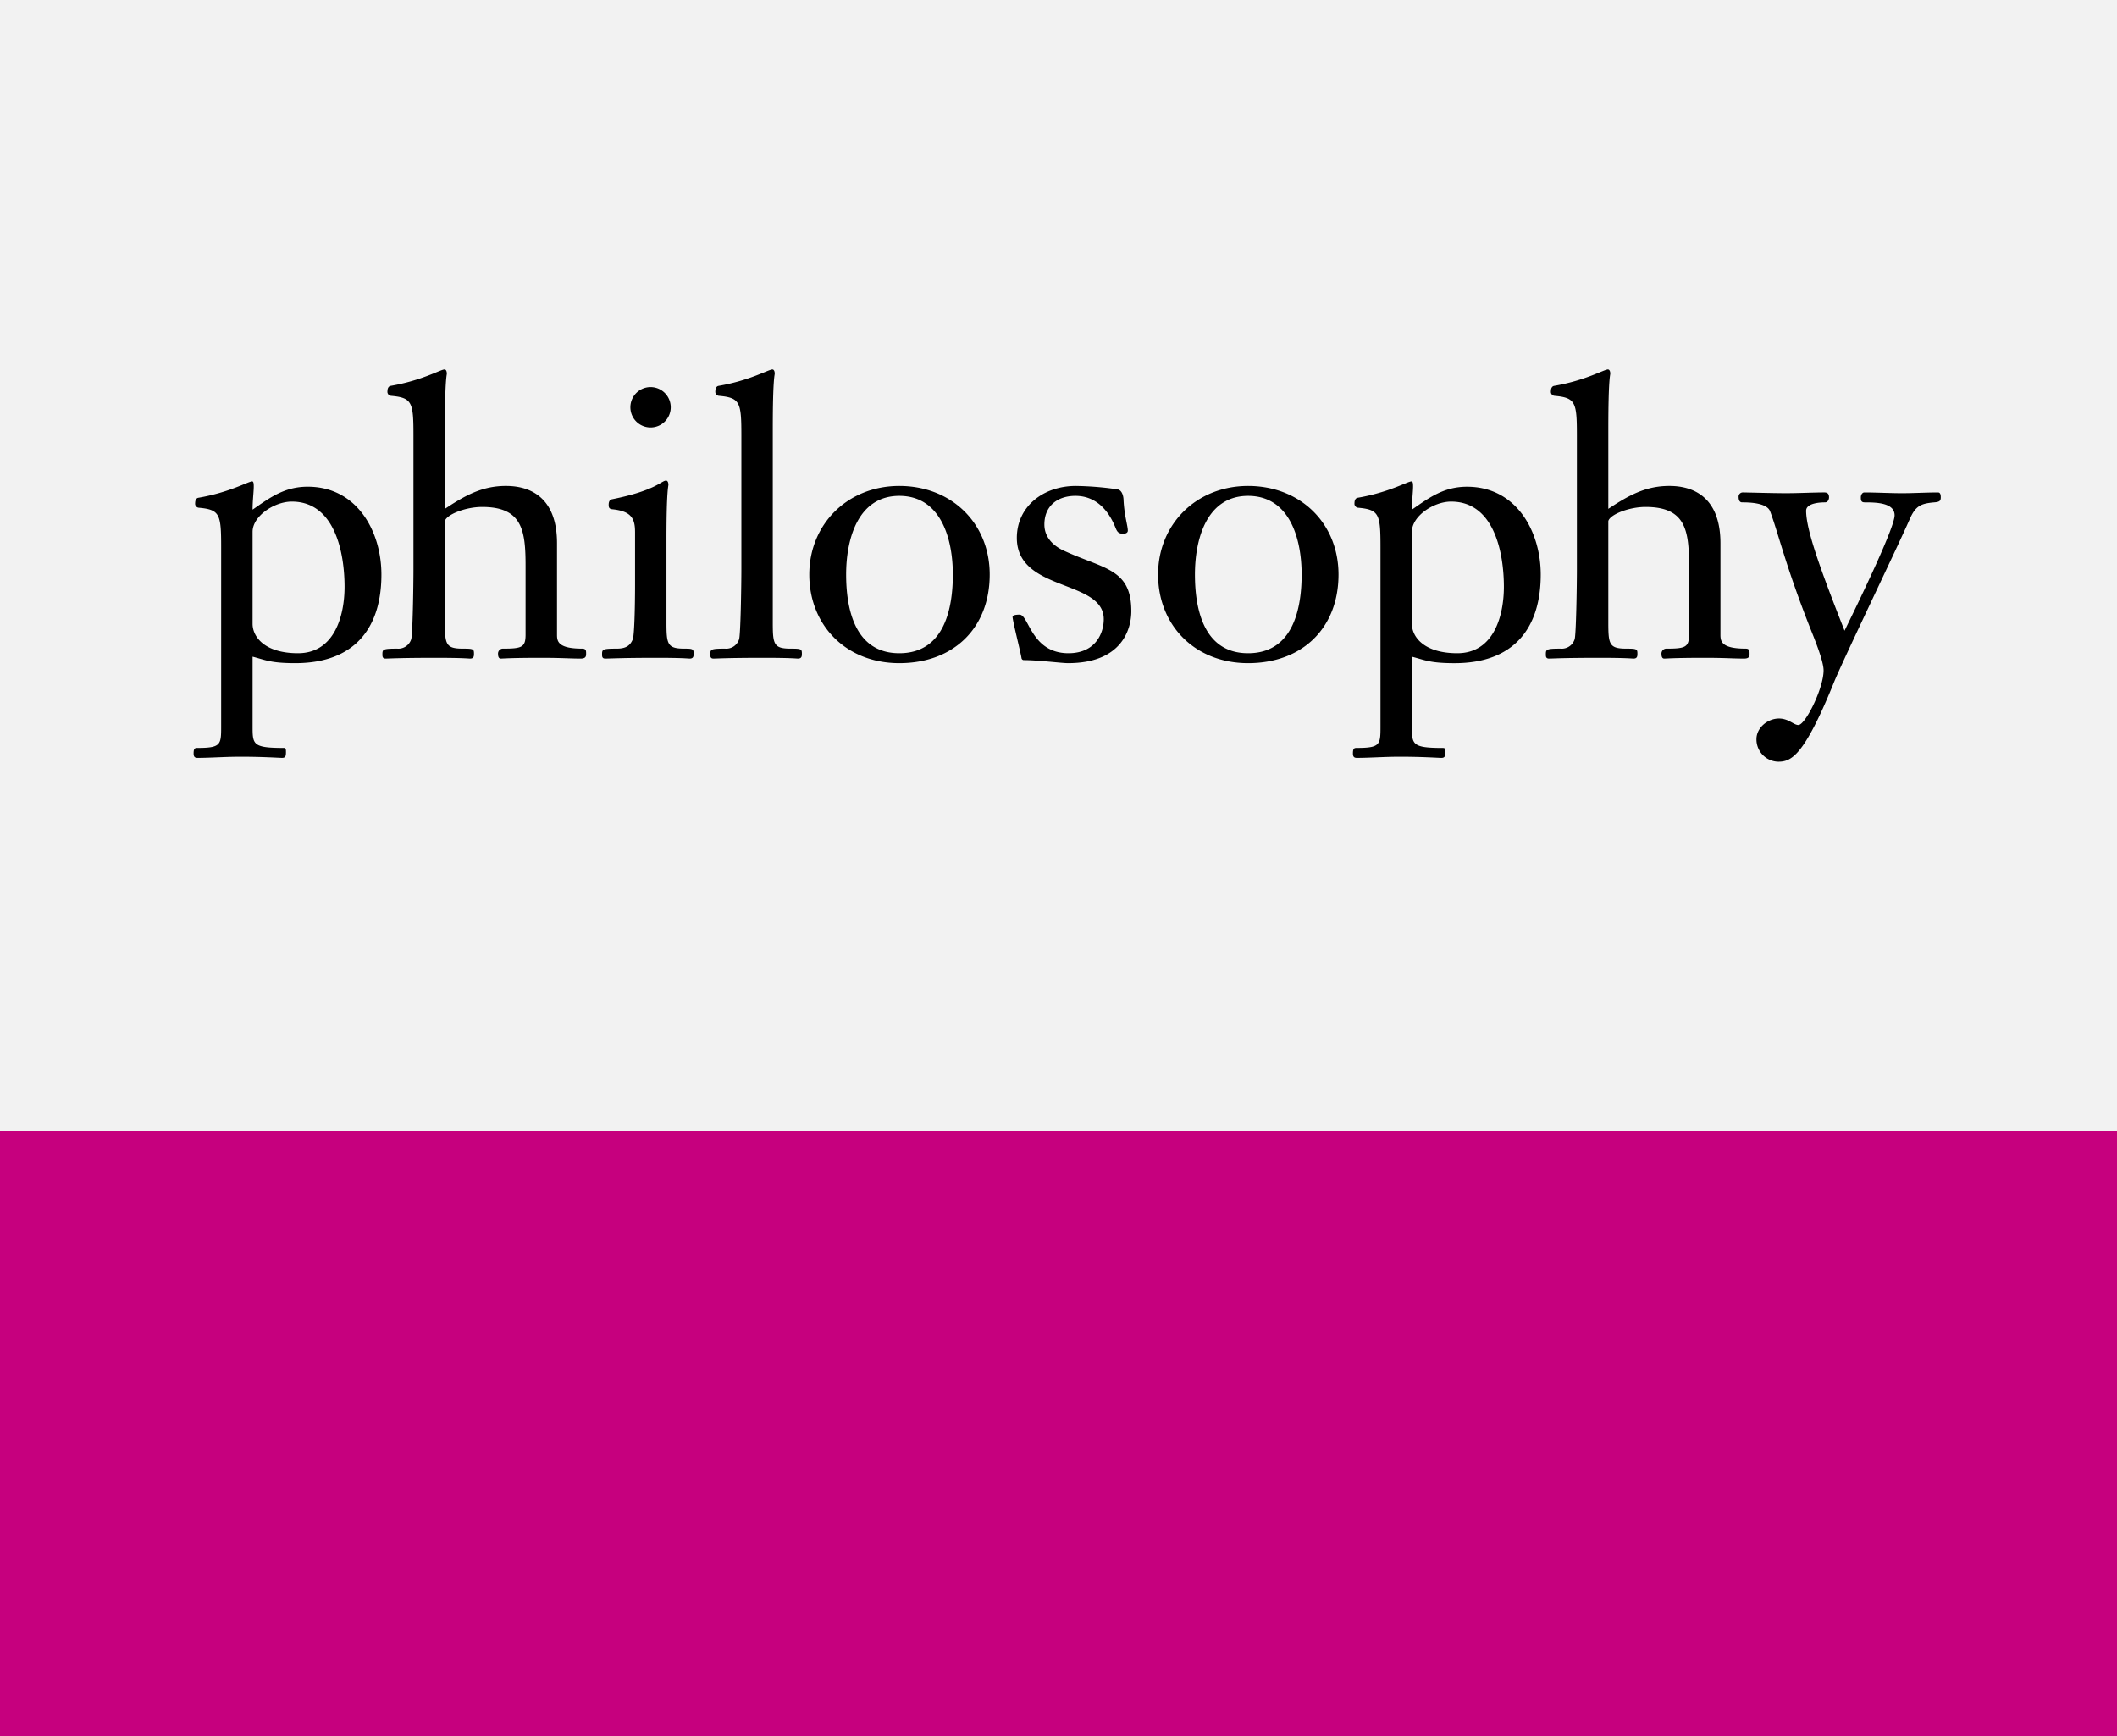<svg id="DG90312_bucket_4" xmlns="http://www.w3.org/2000/svg" width="800" height="656" viewBox="0 0 800 656">
  <rect x="0" y="0" width="800" height="656" fill="#333333" stroke="none"/>
  <path id="VizNav_Img-" d="M0,0H800V427.591H0Z" transform="translate(0 0)" fill="#f2f2f2"/>
  <path id="VizNav_Img--2" data-name="VizNav_Img-" d="M0,0H800V228.7H0Z" transform="translate(0 427.303)" fill="#c6007e"/>
  <path id="Logo" d="M590.588,139.694c0-4.328,4.253-7.793,8.5-7.793,3.667,0,5.572,2.453,7.329,2.453,2.641,0,9.537-13.85,9.537-20.636,0-3.6-3.521-12.125-5.132-16.16-9.243-23.382-12.028-35.936-15.1-44.016-1.322-3.321-8.651-3.321-10.556-3.321-1.03,0-1.322-1.012-1.322-2.024a1.568,1.568,0,0,1,1.613-1.73c1.761,0,11,.29,16.272.29,4.986,0,10.116-.29,14.523-.29,1.463,0,1.755.866,1.755,1.878,0,.723-.438,1.877-1.463,1.877-.884,0-7.187,0-7.187,3.174,0,6.927,4.988,21.216,14.517,45.316C630.615,85,642.787,59.6,642.787,55.124c0-4.758-6.892-4.9-11.29-4.9-1.32,0-1.465-.719-1.465-1.877,0-1.012.584-1.878,1.315-1.878,4.694,0,9.535.29,14.227.29,4.544,0,9.087-.29,13.633-.29,1.028,0,1.028,1.3,1.028,1.878,0,1.3-.442,1.729-2.491,1.877-4.988.434-7.037,1.3-9.243,6.35-5.276,11.979-25.507,53.83-28.731,61.912-11.292,27.85-16.135,29.726-20.973,29.726A8.409,8.409,0,0,1,590.588,139.694ZM455.84,146.332c-5.722,0-11.438.435-16.276.435-1.176,0-1.468-.577-1.468-1.735,0-1.729.442-2.018,1.32-2.018,8.943,0,9.095-1.152,9.095-7.938V67.25c0-12.555-.442-14.284-8.509-15.007a1.52,1.52,0,0,1-1.319-1.734c0-1.153.44-1.877,1.176-2.018,11.874-2.024,18.911-6.2,20.381-6.2.586,0,.586,1.153.586,2.018,0,1.877-.444,5.2-.444,8.662,6.454-4.475,12.028-8.662,20.823-8.662,18.769,0,27.86,17.031,27.86,33.2,0,20.2-10.114,33.478-32.548,33.478-9.239,0-11.146-1.153-16.134-2.452v26.263c0,6.927,0,8.227,11.88,8.227.734,0,.734.723.734,1.588,0,1.441-.15,2.164-1.463,2.164C470.355,146.768,464.343,146.332,455.84,146.332Zm4.54-85V96.112c0,4.909,4.548,11.114,17.16,11.114,13.785,0,17.6-14.143,17.6-25.11,0-12.556-3.521-32.185-19.945-32.185C468.6,49.931,460.38,55.418,460.38,61.334Zm-442.643,85c-5.718,0-11.434.435-16.272.435C.294,146.768,0,146.19,0,145.033c0-1.729.44-2.018,1.32-2.018,8.945,0,9.089-1.152,9.089-7.938V67.25c0-12.555-.436-14.284-8.5-15.007A1.521,1.521,0,0,1,.584,50.509c0-1.153.442-1.877,1.172-2.018,11.88-2.024,18.917-6.2,20.385-6.2.588,0,.588,1.153.588,2.018,0,1.877-.442,5.2-.442,8.662C28.738,48.491,34.312,44.3,43.107,44.3c18.765,0,27.862,17.031,27.862,33.2,0,20.2-10.116,33.478-32.552,33.478-9.239,0-11.142-1.153-16.13-2.452v26.263c0,6.927,0,8.227,11.876,8.227.736,0,.736.723.736,1.588,0,1.441-.148,2.164-1.47,2.164C32.256,146.768,26.247,146.332,17.737,146.332Zm4.548-85V96.112c0,4.909,4.544,11.114,17.158,11.114,13.779,0,17.6-14.143,17.6-25.11,0-12.556-3.525-32.185-19.945-32.185C30.5,49.931,22.286,55.418,22.286,61.334ZM364.464,77.5c0-19.052,14.517-33.485,34.016-33.485,19.647,0,34.164,14,34.164,33.485,0,20.2-13.641,33.478-34.164,33.478C378.395,110.978,364.464,96.688,364.464,77.5Zm13.931,0c0,12.262,2.925,29.726,20.085,29.726,17.3,0,20.231-17.464,20.231-29.726,0-14.149-4.834-29.732-20.231-29.732C383.229,47.768,378.395,63.351,378.395,77.5Zm-64.809,32.325a.931.931,0,0,1-.73-.723c-.148-1.447-3.375-14.143-3.375-15.589,0-.865,2.055-.865,2.639-.865,3.521,0,4.4,14.578,18.473,14.578,10.41,0,13.343-7.791,13.343-12.843,0-15.154-32.844-10.25-32.844-30.738,0-11.837,9.973-19.63,22.288-19.63a118.956,118.956,0,0,1,15.834,1.3c1.909.436,2.2,3.177,2.2,4.041.292,5.915,1.613,9.668,1.613,11.543,0,.865-.884,1.158-1.613,1.158-1.322,0-2.2-.147-2.935-2.022-1.026-2.453-4.84-12.267-15.246-12.267-6.894,0-11.734,3.9-11.734,10.82,0,5.057,3.669,8.086,6.9,9.674,15.39,7.215,25.949,6.779,25.949,23.087,0,7.074-3.815,19.628-23.9,19.628C327.811,110.978,319.3,109.825,313.586,109.825ZM232.659,77.5c0-19.052,14.513-33.485,34.014-33.485,19.643,0,34.162,14,34.162,33.485,0,20.2-13.635,33.478-34.162,33.478C246.584,110.978,232.659,96.688,232.659,77.5Zm13.925,0c0,12.262,2.935,29.726,20.089,29.726,17.3,0,20.233-17.464,20.233-29.726,0-14.149-4.836-29.732-20.233-29.732C251.424,47.768,246.584,63.351,246.584,77.5Zm324.532,31.456c-11.876,0-14.223.288-15.394.288-.878,0-1.028-1.006-1.028-1.729a1.87,1.87,0,0,1,2.049-2.023c7.037,0,8.365-.576,8.365-5.339V74.323c0-13.424-1.178-22.369-16.426-22.369-6.3,0-13.487,2.887-14.075,5.34V95.536c0,8.225.294,9.955,6.746,9.955,3.956,0,4.248.147,4.248,1.877,0,.869,0,1.876-1.463,1.876-.738,0-2.641-.288-12.905-.288-13.779,0-17.6.288-19.061.288-1.172,0-1.172-.865-1.172-1.588,0-1.877.146-2.164,5.572-2.164a5.1,5.1,0,0,0,5.28-3.459c.584-1.3.878-20.351.878-26.556V24.968c0-12.554-.444-14.288-8.5-15.011a1.512,1.512,0,0,1-1.317-1.73c0-1.153.438-1.877,1.169-2.023C525.954,4.186,532.994,0,534.457,0c.592,0,.886.723.886,1.588,0,.576-.736,2.016-.736,20.782v30.3c7.623-5.046,14.075-8.657,23.02-8.657,4.982,0,19.351,1.012,19.351,21.647V100.3c0,2.452.444,5.193,9.531,5.193,1.47,0,1.47.87,1.47,1.877,0,.869,0,1.876-2.055,1.876C581.526,109.244,578.885,108.956,571.116,108.956Zm-355.621,0c-13.785,0-17.6.288-19.061.288-1.176,0-1.176-.865-1.176-1.588,0-1.877.146-2.164,5.574-2.164a5.1,5.1,0,0,0,5.274-3.459c.586-1.3.888-20.351.888-26.556V24.968c0-12.554-.444-14.288-8.511-15.011a1.515,1.515,0,0,1-1.32-1.73c0-1.153.442-1.877,1.178-2.023C210.213,4.186,217.248,0,218.718,0c.588,0,.88.723.88,1.588,0,.576-.734,2.016-.734,20.782V95.536c0,8.225.294,9.955,6.748,9.955,3.959,0,4.253.147,4.253,1.877,0,.869,0,1.876-1.472,1.876C227.665,109.244,225.755,108.956,215.5,108.956Zm-40.176,0c-13.785,0-17.6.288-19.793.288-1.174,0-1.174-.865-1.174-1.588,0-1.877.144-2.164,5.57-2.164,3.811,0,5.13-1.441,6.016-3.464.586-1.3.878-11.543.878-20.781V61.475c0-5.052-1.317-7.933-8.649-8.657-1.174-.147-1.322-.722-1.322-1.734,0-1.153.44-1.876,1.169-2.017,16.718-3.323,18.767-7.074,20.529-7.074.586,0,.88.724.88,1.587,0,.576-.736,2.022-.736,20.781V95.536c0,8.225.3,9.955,6.748,9.955,3.225,0,3.517.147,3.517,1.877,0,.869,0,1.876-1.463,1.876C186.755,109.244,184.85,108.956,175.319,108.956Zm-43.851,0c-11.88,0-14.229.288-15.4.288-.878,0-1.028-1.006-1.028-1.729a1.872,1.872,0,0,1,2.055-2.023c7.037,0,8.353-.576,8.353-5.339V74.323c0-13.424-1.172-22.369-16.418-22.369-6.306,0-13.491,2.887-14.075,5.34V95.536c0,8.225.29,9.955,6.744,9.955,3.954,0,4.252.147,4.252,1.877,0,.869,0,1.876-1.468,1.876-.734,0-2.641-.288-12.9-.288-13.783,0-17.6.288-19.063.288-1.172,0-1.172-.865-1.172-1.588,0-1.877.142-2.164,5.574-2.164a5.1,5.1,0,0,0,5.274-3.459c.586-1.3.88-20.351.88-26.556V24.968c0-12.554-.436-14.288-8.5-15.011a1.515,1.515,0,0,1-1.322-1.73c0-1.153.442-1.877,1.172-2.023C86.3,4.186,93.342,0,94.812,0c.586,0,.878.723.878,1.588,0,.576-.732,2.016-.732,20.782v30.3c7.623-5.046,14.075-8.657,23.018-8.657,4.984,0,19.353,1.012,19.353,21.647V100.3c0,2.452.442,5.193,9.528,5.193,1.47,0,1.47.87,1.47,1.877,0,.869,0,1.876-2.053,1.876C141.877,109.244,139.236,108.956,131.469,108.956Zm33.584-94.667a7.625,7.625,0,1,1,15.251,0,7.625,7.625,0,1,1-15.251,0Z" transform="translate(73.165 139.611)"/>
</svg>
